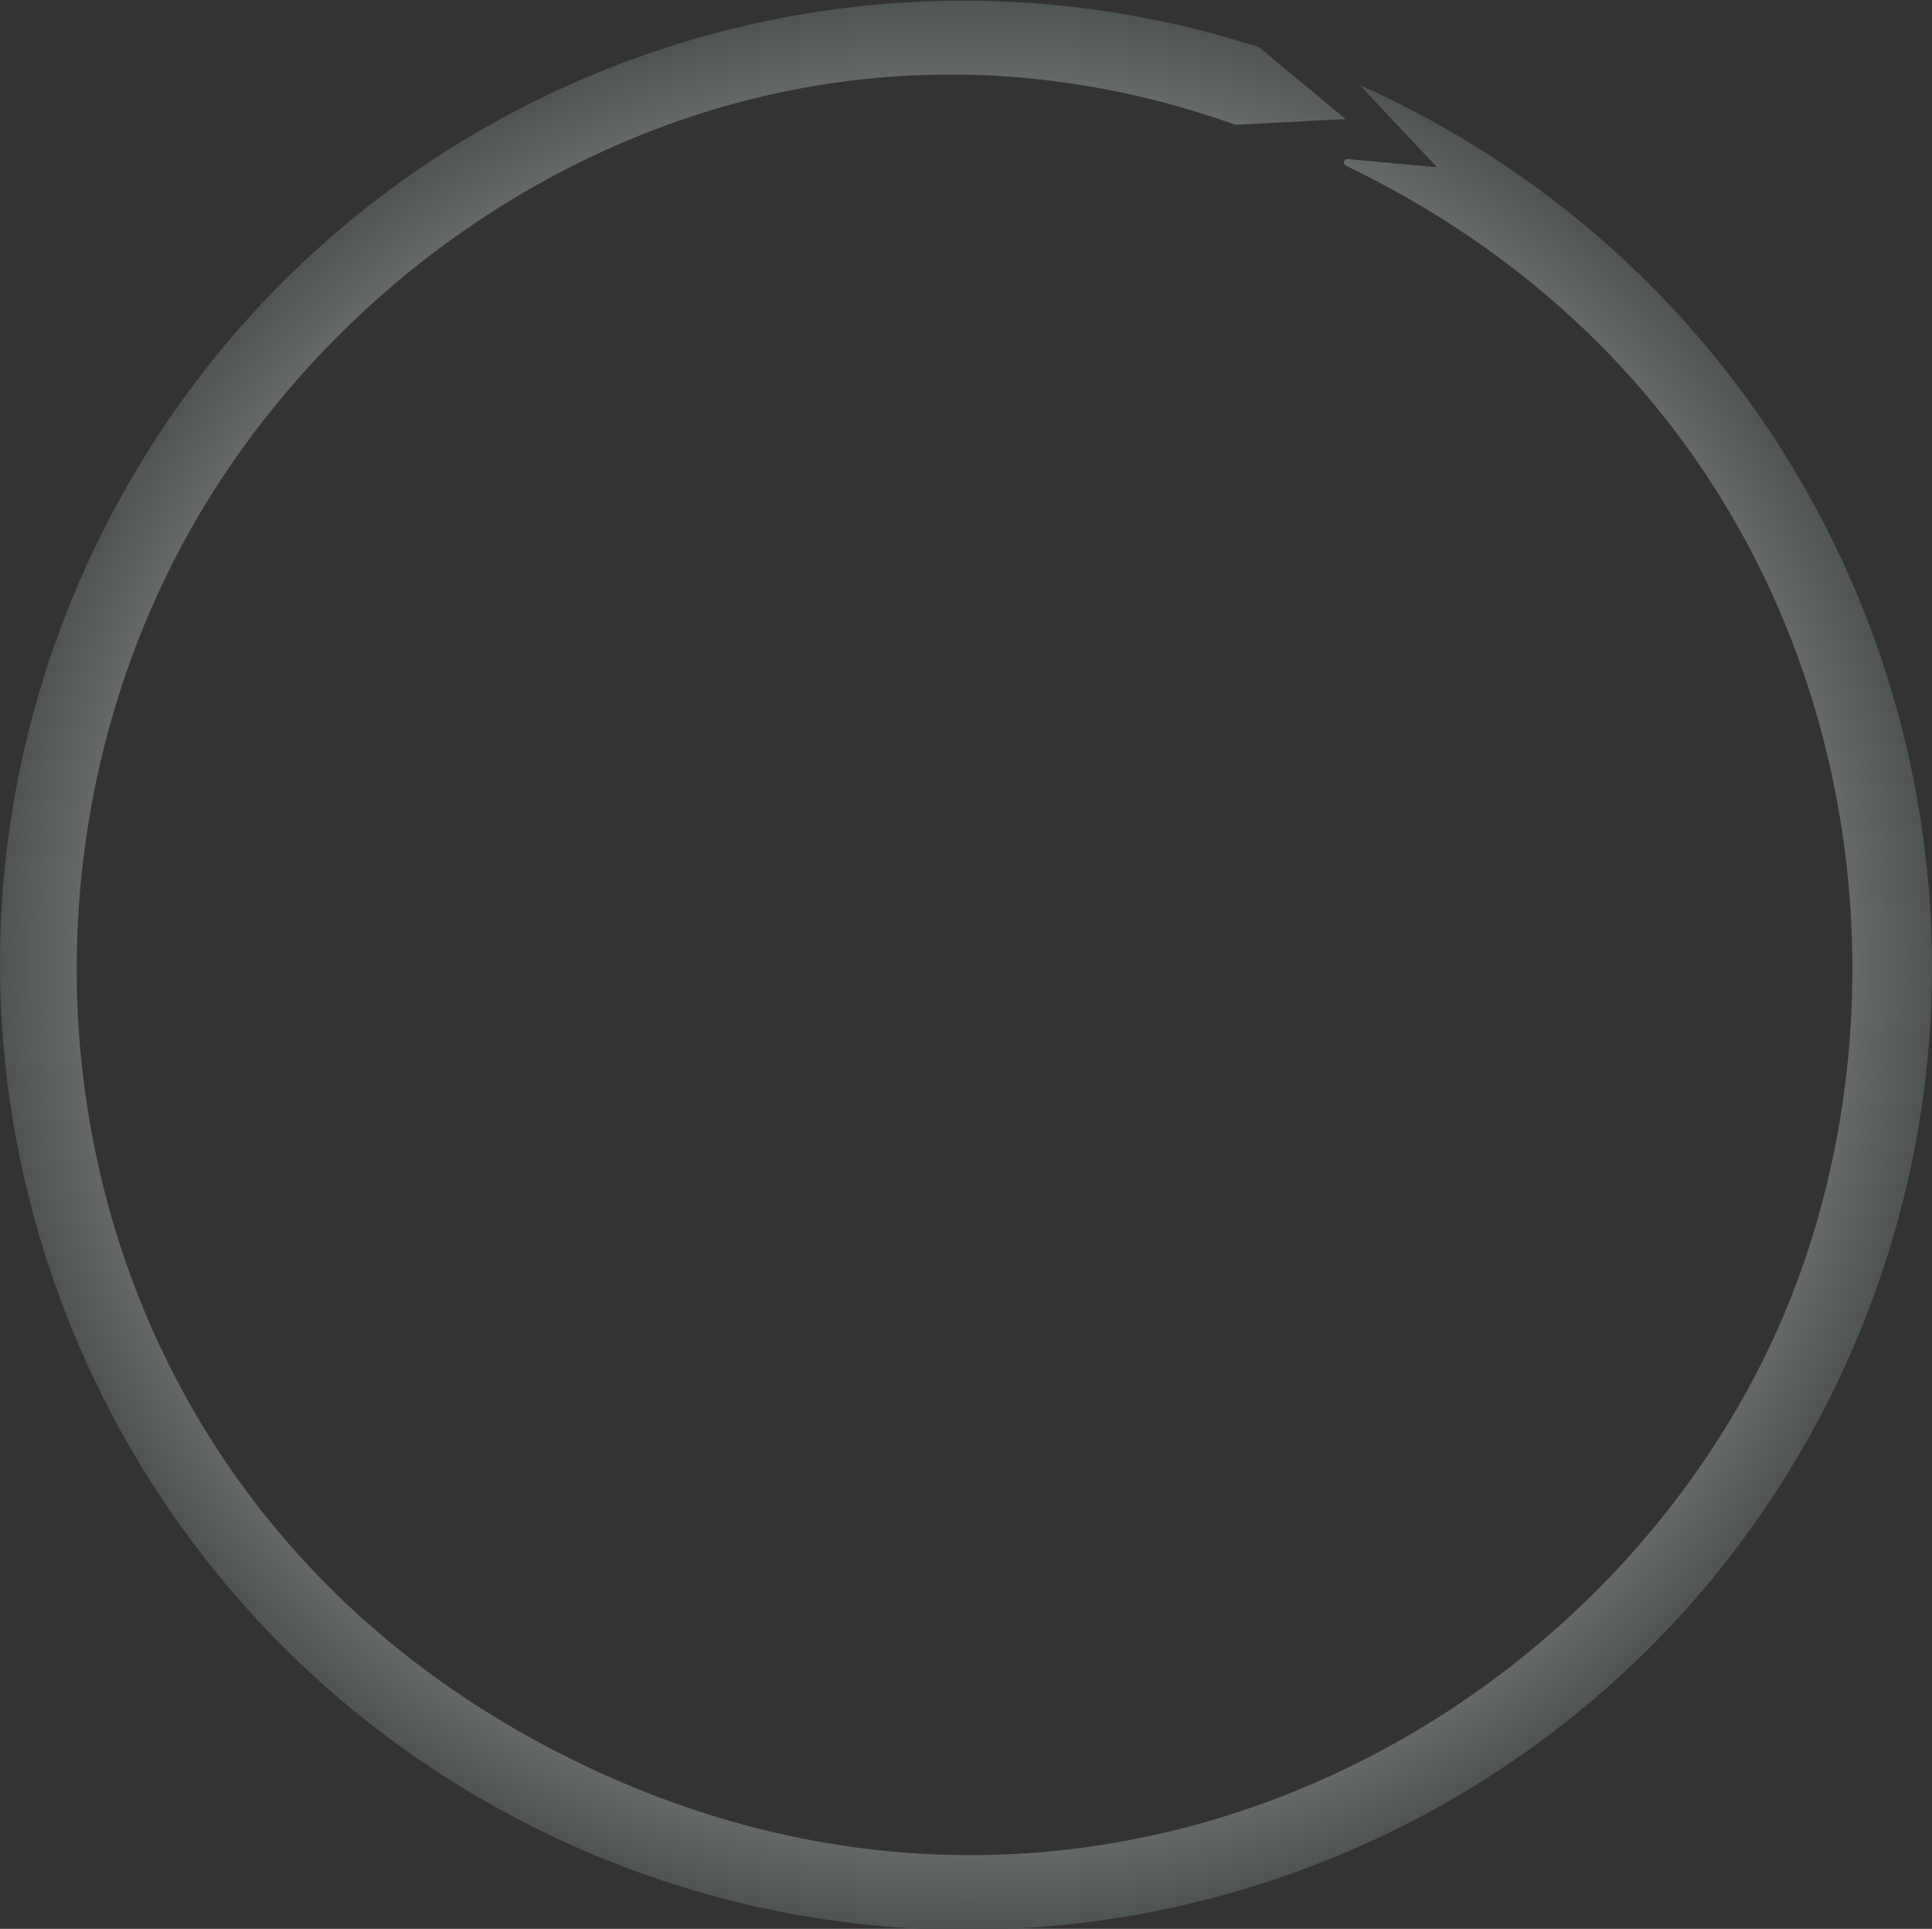 <!-- Generator: Adobe Illustrator 19.2.0, SVG Export Plug-In  -->
<svg version="1.1"
	 xmlns="http://www.w3.org/2000/svg" xmlns:xlink="http://www.w3.org/1999/xlink" xmlns:a="http://ns.adobe.com/AdobeSVGViewerExtensions/3.0/"
	 x="0px" y="0px" width="236.9px" height="236.5px" viewBox="0 0 236.9 236.5" enable-background="new 0 0 236.9 236.5"
	 xml:space="preserve">
<rect x="0" y="0" width="236.9" height="236.5" fill="#333333" stroke="none"/>
<defs>
</defs>
<radialGradient id="SVGID_1_" cx="137.09" cy="227.479" r="116.891" gradientTransform="matrix(0.913 0.439 -0.438 0.911 92.932 -149.223)" gradientUnits="userSpaceOnUse">
	<stop  offset="0" style="stop-color:#ECEAE8"/>
	<stop  offset="0" style="stop-color:#FBFBFA"/>
	<stop  offset="0" style="stop-color:#FFFFFF"/>
	<stop  offset="0.123" style="stop-color:#F3F3F3"/>
	<stop  offset="0.358" style="stop-color:#D2D2D3"/>
	<stop  offset="0.522" style="stop-color:#B8B8B9"/>
	<stop  offset="0.6" style="stop-color:#AEAFB0"/>
	<stop  offset="0.732" style="stop-color:#939596"/>
	<stop  offset="0.899" style="stop-color:#6A6E6F"/>
	<stop  offset="1" style="stop-color:#4F5455"/>
</radialGradient>
<path fill-rule="evenodd" clip-rule="evenodd" fill="url(#SVGID_1_)" d="M169.7,11.8c59,28.4,83.8,99,55.5,157.9
	c-28.3,58.8-99.1,83.5-158,55.2c-59-28.4-83.8-99-55.5-157.9c26-54,87.3-79.1,142.7-61.2l10.6,8.8l-13.5,0.7
	C94.5-5,40.9,27.8,20.2,71c-23.7,49.3-9.1,116.4,51.1,145.3c60.5,29.1,122.3-2.5,145.5-50.8C239,119.3,227.1,50.2,165,20.3
	c-0.2-0.1,0.2,0.1,0,0c-0.4-0.2-0.2-0.8,0.2-0.8l11,1l-9.4-10C167.8,10.9,168.7,11.3,169.7,11.8L169.7,11.8z"/>
</svg>
